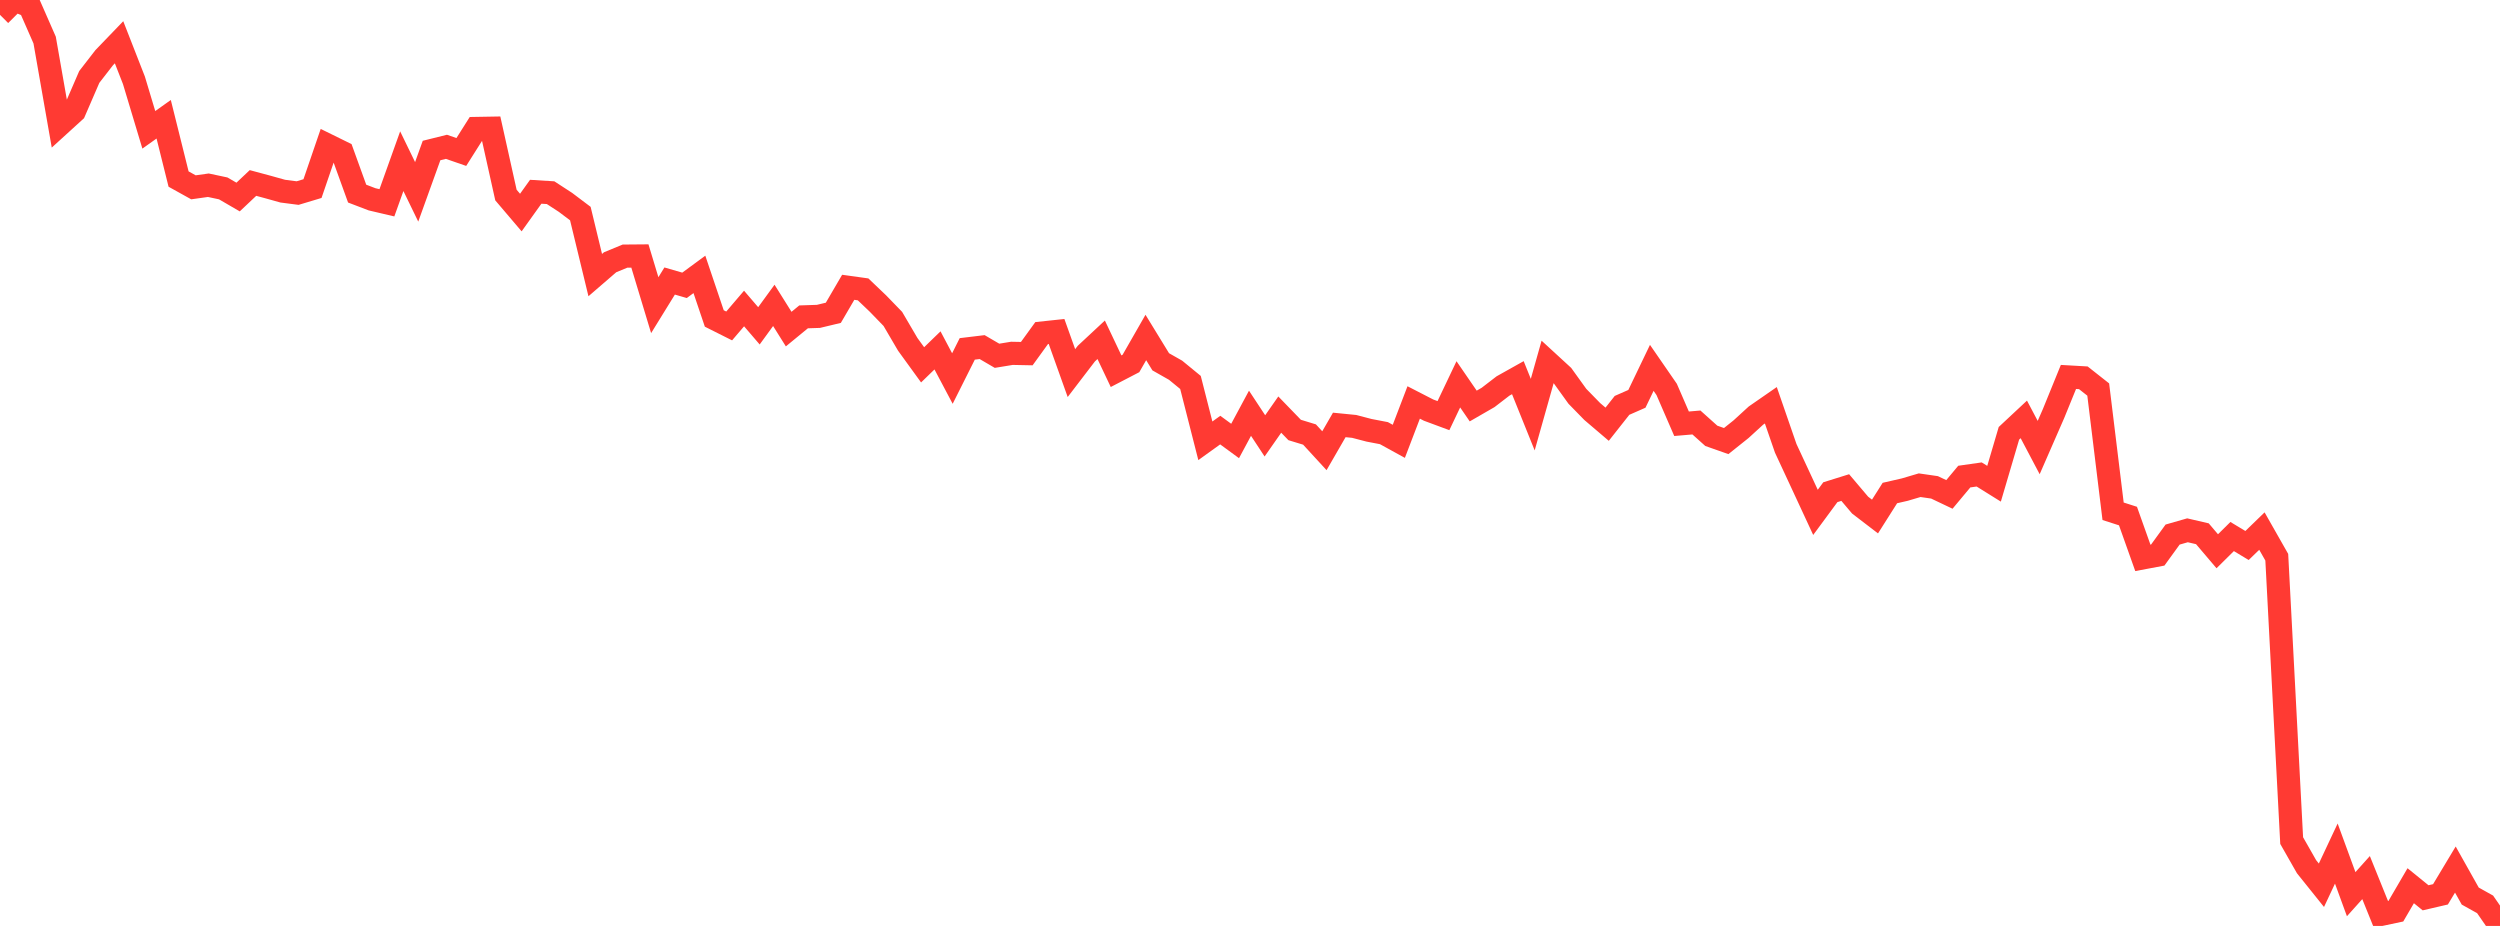 <?xml version="1.0" standalone="no"?>
<!DOCTYPE svg PUBLIC "-//W3C//DTD SVG 1.1//EN" "http://www.w3.org/Graphics/SVG/1.1/DTD/svg11.dtd">

<svg width="135" height="50" viewBox="0 0 135 50" preserveAspectRatio="none" 
  xmlns="http://www.w3.org/2000/svg"
  xmlns:xlink="http://www.w3.org/1999/xlink">


<polyline points="0.0, 0.801 0.804, 0.0 1.607, 0.331 2.411, 2.164 3.214, 6.743 4.018, 6.011 4.821, 4.155 5.625, 3.117 6.429, 2.282 7.232, 4.337 8.036, 7.011 8.839, 6.44 9.643, 9.669 10.446, 10.115 11.25, 10.002 12.054, 10.173 12.857, 10.64 13.661, 9.881 14.464, 10.097 15.268, 10.322 16.071, 10.426 16.875, 10.184 17.679, 7.836 18.482, 8.231 19.286, 10.455 20.089, 10.762 20.893, 10.951 21.696, 8.705 22.5, 10.36 23.304, 8.128 24.107, 7.928 24.911, 8.207 25.714, 6.937 26.518, 6.923 27.321, 10.533 28.125, 11.478 28.929, 10.355 29.732, 10.405 30.536, 10.928 31.339, 11.534 32.143, 14.855 32.946, 14.162 33.75, 13.83 34.554, 13.823 35.357, 16.479 36.161, 15.175 36.964, 15.408 37.768, 14.817 38.571, 17.197 39.375, 17.601 40.179, 16.659 40.982, 17.595 41.786, 16.49 42.589, 17.771 43.393, 17.111 44.196, 17.084 45.0, 16.891 45.804, 15.514 46.607, 15.626 47.411, 16.393 48.214, 17.222 49.018, 18.594 49.821, 19.701 50.625, 18.921 51.429, 20.441 52.232, 18.84 53.036, 18.743 53.839, 19.212 54.643, 19.08 55.446, 19.096 56.25, 17.985 57.054, 17.899 57.857, 20.147 58.661, 19.096 59.464, 18.348 60.268, 20.045 61.071, 19.628 61.875, 18.224 62.679, 19.537 63.482, 19.993 64.286, 20.652 65.089, 23.803 65.893, 23.225 66.696, 23.813 67.5, 22.316 68.304, 23.537 69.107, 22.388 69.911, 23.219 70.714, 23.464 71.518, 24.339 72.321, 22.946 73.125, 23.026 73.929, 23.236 74.732, 23.39 75.536, 23.832 76.339, 21.732 77.143, 22.146 77.946, 22.444 78.75, 20.754 79.554, 21.925 80.357, 21.462 81.161, 20.844 81.964, 20.394 82.768, 22.39 83.571, 19.545 84.375, 20.284 85.179, 21.401 85.982, 22.223 86.786, 22.908 87.589, 21.89 88.393, 21.537 89.196, 19.864 90.0, 21.029 90.804, 22.883 91.607, 22.814 92.411, 23.535 93.214, 23.818 94.018, 23.176 94.821, 22.441 95.625, 21.884 96.429, 24.21 97.232, 25.936 98.036, 27.668 98.839, 26.579 99.643, 26.328 100.446, 27.276 101.25, 27.892 102.054, 26.623 102.857, 26.439 103.661, 26.201 104.464, 26.317 105.268, 26.699 106.071, 25.736 106.875, 25.621 107.679, 26.122 108.482, 23.398 109.286, 22.647 110.089, 24.168 110.893, 22.327 111.696, 20.355 112.5, 20.401 113.304, 21.035 114.107, 27.609 114.911, 27.867 115.714, 30.125 116.518, 29.974 117.321, 28.867 118.125, 28.636 118.929, 28.823 119.732, 29.768 120.536, 28.973 121.339, 29.457 122.143, 28.678 122.946, 30.091 123.75, 45.392 124.554, 46.803 125.357, 47.804 126.161, 46.092 126.964, 48.286 127.768, 47.39 128.571, 49.378 129.375, 49.207 130.179, 47.829 130.982, 48.481 131.786, 48.294 132.589, 46.956 133.393, 48.388 134.196, 48.836 135.0, 50.0" fill="none" stroke="#ff3a33" stroke-width="1.25"/>

</svg>